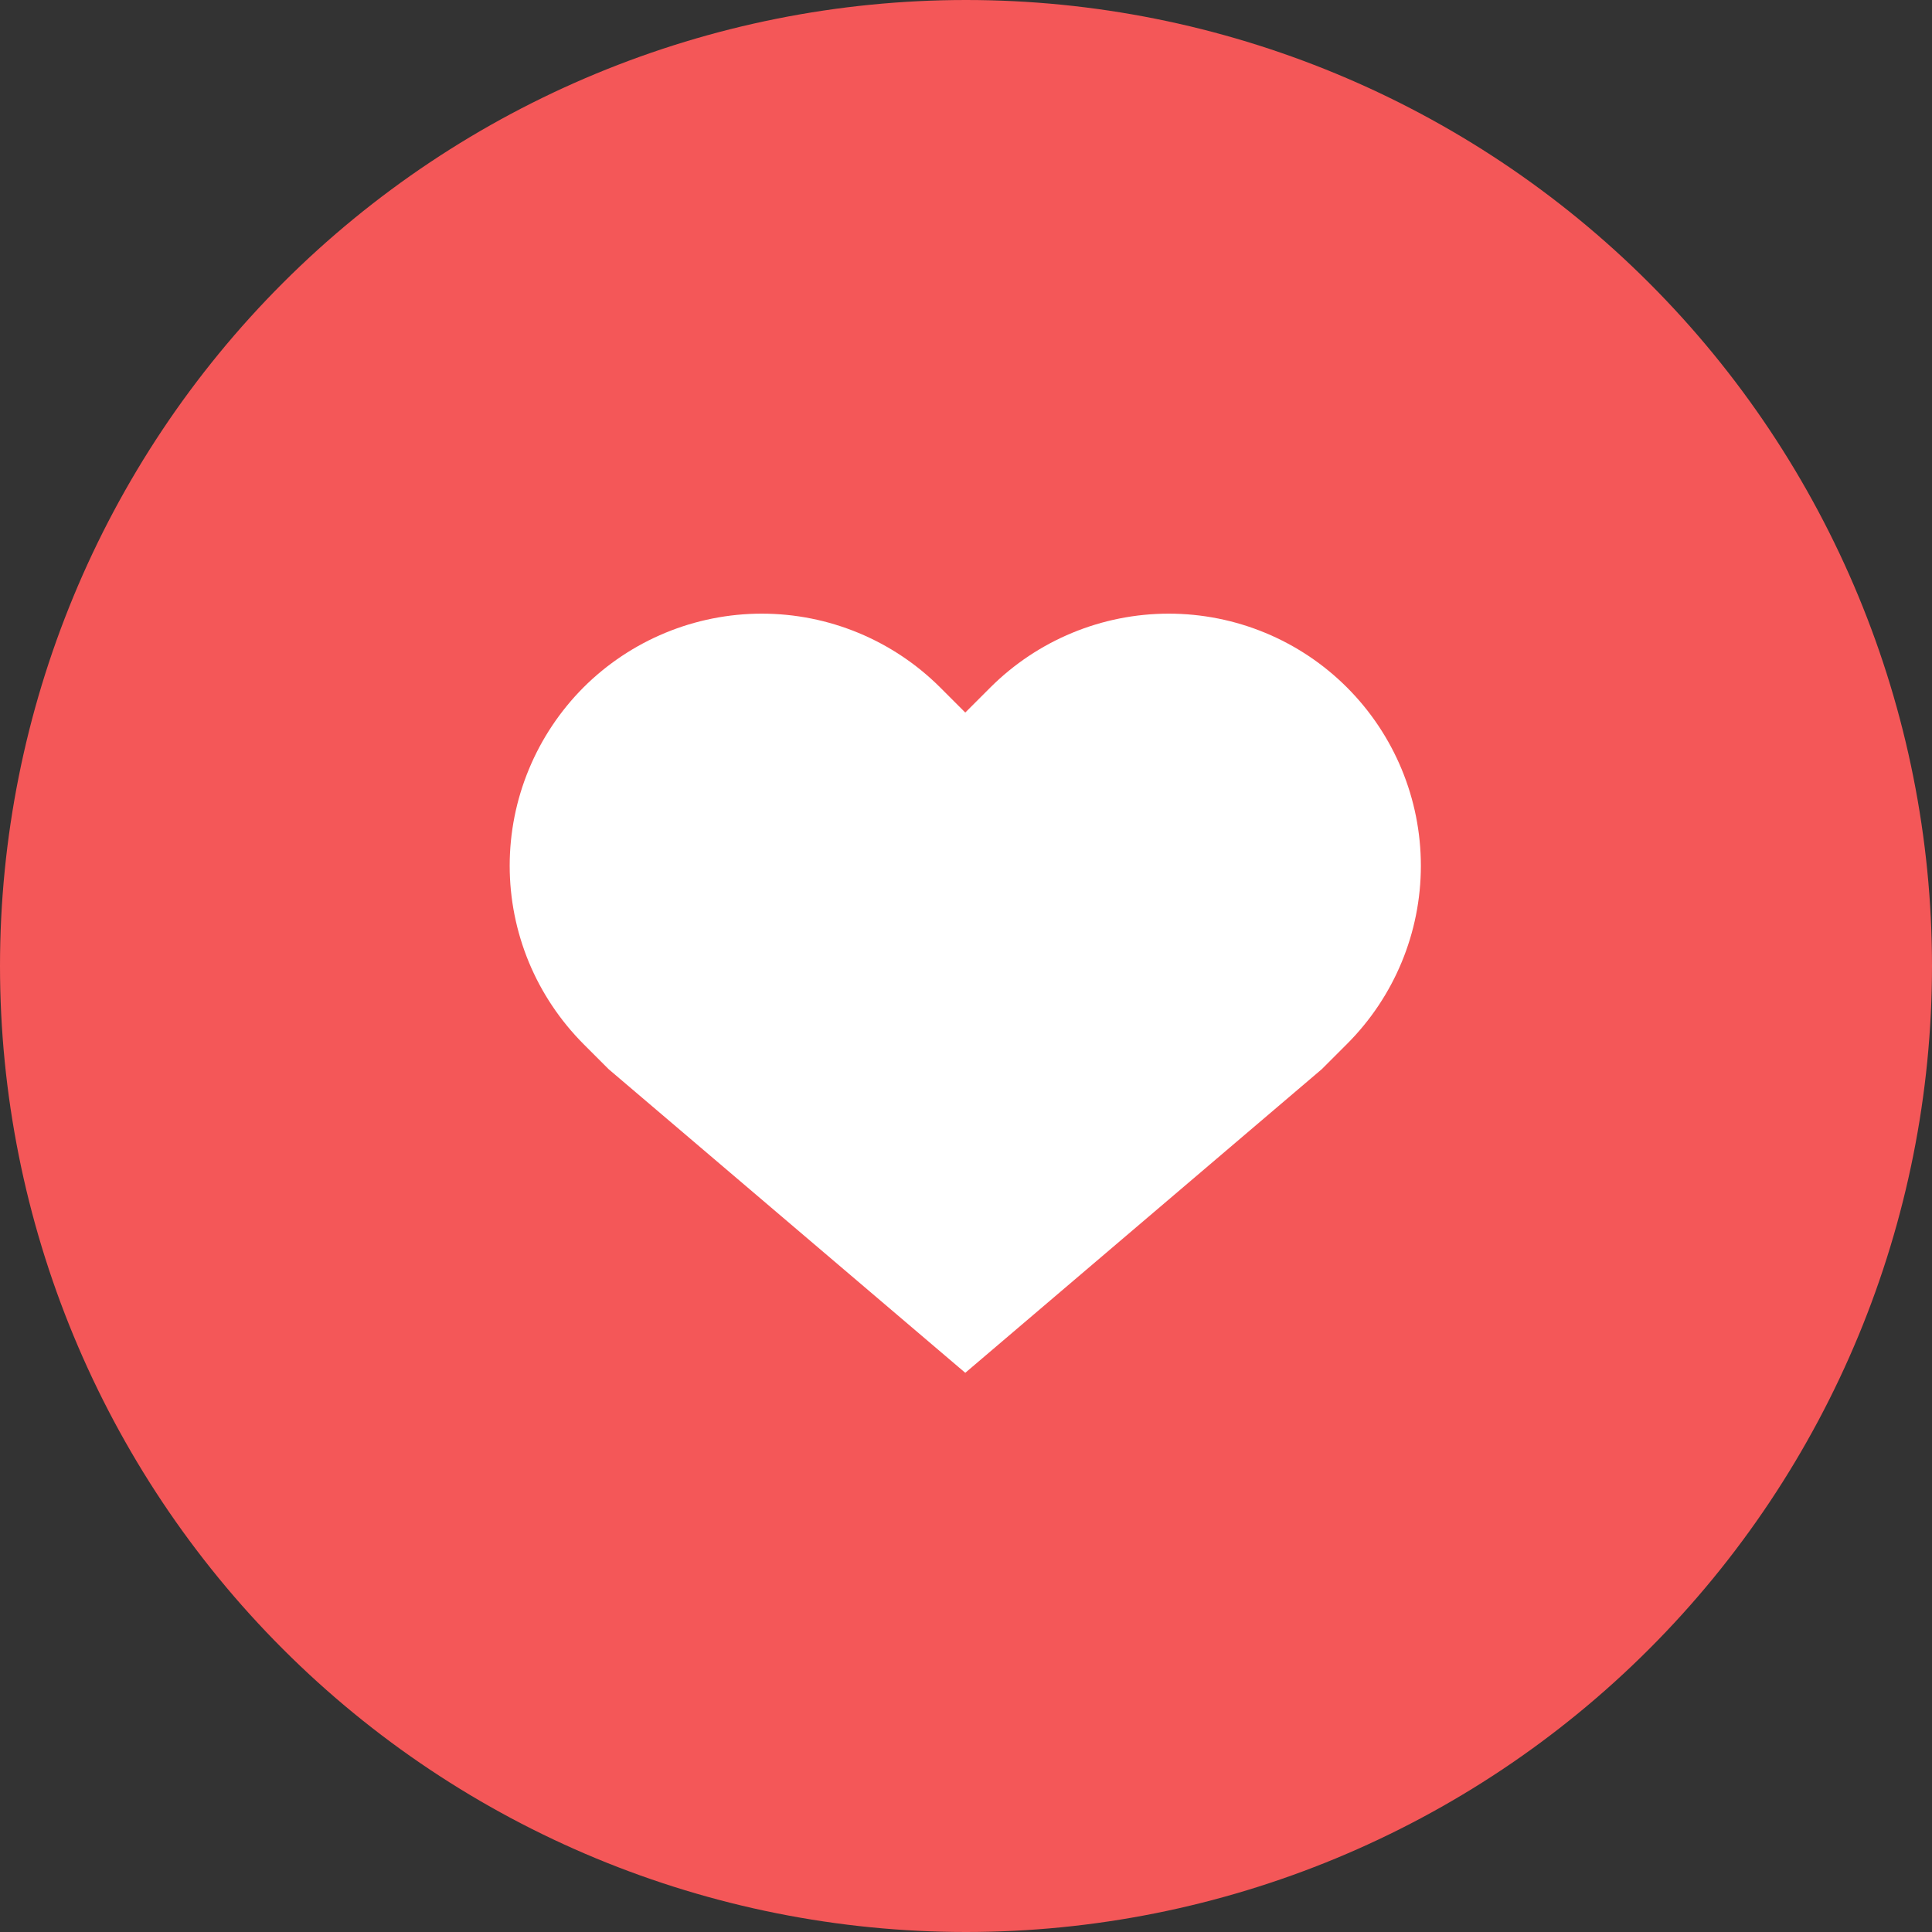 <svg width="16" height="16" viewBox="0 0 16 16" fill="none" xmlns="http://www.w3.org/2000/svg">
<rect x="0" y="0" width="16" height="16" fill="#333333" stroke="none"/>
<g clip-path="url(#clip0_118_2790)">
<path d="M0 8C0 10.122 0.843 12.157 2.343 13.657C3.843 15.157 5.878 16 8 16C10.122 16 12.157 15.157 13.657 13.657C15.157 12.157 16 10.122 16 8C16 5.878 15.157 3.843 13.657 2.343C12.157 0.843 10.122 0 8 0C5.878 0 3.843 0.843 2.343 2.343C0.843 3.843 0 5.878 0 8H0Z" fill="#F45758"/>
<path d="M11.155 5.693C10.764 5.302 10.233 5.082 9.679 5.082C9.125 5.082 8.594 5.302 8.202 5.693L7.994 5.901L7.786 5.693C7.394 5.302 6.863 5.082 6.309 5.082C5.755 5.082 5.224 5.302 4.832 5.693C4.639 5.887 4.485 6.117 4.38 6.371C4.275 6.624 4.221 6.895 4.221 7.17C4.221 7.444 4.275 7.715 4.38 7.969C4.485 8.222 4.639 8.452 4.832 8.646L5.041 8.855L7.994 11.369L10.947 8.854L11.155 8.646C11.547 8.254 11.767 7.723 11.767 7.17C11.767 6.616 11.547 6.085 11.155 5.693V5.693Z" fill="white"/>
</g>
<defs>
<clipPath id="clip0_118_2790">
<rect width="16" height="16" fill="white"/>
</clipPath>
</defs>
</svg>
